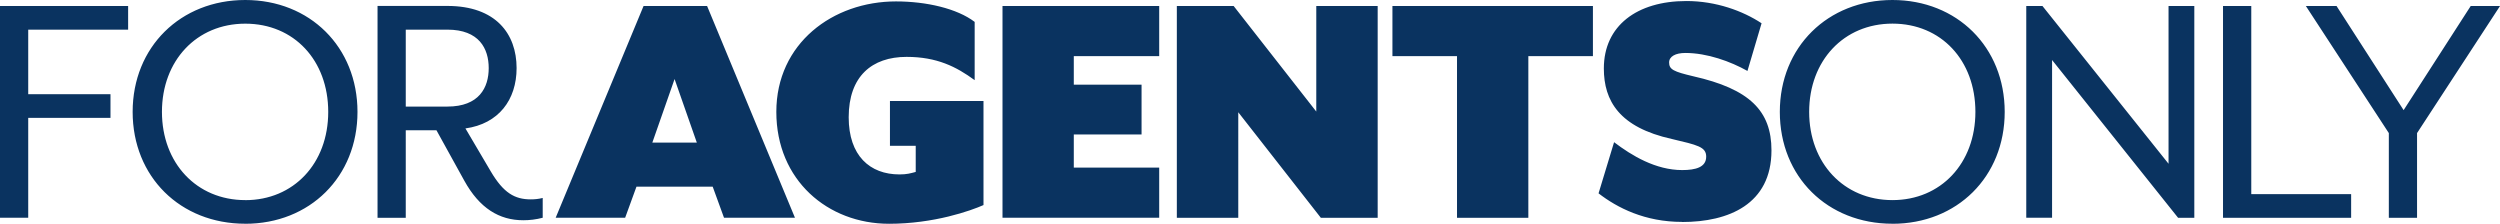 <?xml version="1.0" encoding="UTF-8"?><svg id="Layer_2" xmlns="http://www.w3.org/2000/svg" viewBox="0 0 581.07 52.01"><defs><style>.cls-1{fill:#0a3360;}</style></defs><g id="Layer_1-2"><path class="cls-1" d="M0,1.4H29.78V6.89H6.56v15.01H25.68v5.5H6.56v23.21H0V1.4ZM57,52.01c15.01,0,26.09-10.91,26.09-26S72.01,0,57,0,30.83,10.91,30.83,26s11.08,26,26.17,26Zm0-5.5c-11.32,0-19.36-8.62-19.36-20.51S45.68,5.5,57.01,5.5s19.28,8.53,19.28,20.51-8.04,20.51-19.28,20.51Zm64.63,4.68c1.48,0,2.95-.17,4.51-.58v-4.6c-.98,.25-1.89,.33-2.79,.33-3.69,0-6.32-1.48-9.27-6.48l-5.9-10.01c7.71-1.07,11.89-6.65,11.89-14.03,0-7.96-4.84-14.44-16.08-14.44h-16.24V50.62h6.56V30.27h7.13l6.48,11.73c3.53,6.4,8.12,9.19,13.7,9.19Zm-17.64-26.42h-9.68V6.89h9.68c7.39,0,9.6,4.43,9.6,8.94s-2.22,8.94-9.6,8.94h0Zm25.15,25.84h16.16l2.63-7.22h17.72l2.63,7.22h16.49L164.35,1.4h-14.77l-20.43,49.22Zm22.48-17.47l5.17-14.77,5.17,14.77h-10.33Zm54.99,18.87c10.5,0,19.03-3.04,21.98-4.35V23.47h-21.74v10.42h5.99v6.07c-1.23,.33-2.05,.58-3.77,.58-6.89,0-11.81-4.35-11.81-13.29,0-9.52,5.41-14.03,13.45-14.03,7.06,0,11.57,2.29,15.83,5.41V5.09c-4.1-3.12-11.24-4.76-18.29-4.76-14.68,0-27.81,9.76-27.81,25.67s11.98,26,26.17,26.01ZM233.01,1.4V50.61h36.42v-11.65h-19.85v-7.71h15.75v-11.57h-15.75v-6.64h19.85V1.4h-36.41Zm40.53,49.22h14.27V26.09l19.19,24.53h13.21V1.4h-14.27V25.93L286.74,1.4h-13.21V50.62Zm65.12,0h16.57V13.04h15.01V1.4h-46.6V13.04h15.01V50.62Zm52.33,.98c10.75,0,20.75-4.1,20.75-16.65,0-9.19-5.08-14.27-18.21-17.23-4.51-1.07-5.58-1.56-5.58-3.2,0-1.39,1.48-2.21,3.77-2.21,5.08,0,10.5,1.97,14.44,4.18l3.28-11.08c-4.34-2.87-10.58-5.17-17.47-5.17-11.48,0-19.19,5.74-19.19,15.67,0,7.54,3.61,13.7,15.83,16.4,5.9,1.4,7.96,1.81,7.96,4.1,0,2.47-2.46,3.12-5.58,3.12-6.16,0-11.73-3.36-15.83-6.48l-3.61,11.89c4.35,3.36,10.75,6.64,19.45,6.64Zm48.87,.41c15.01,0,26.09-10.91,26.09-26S454.86,0,439.85,0s-26.17,10.91-26.17,26,11.07,26,26.17,26Zm0-5.5c-11.32,0-19.36-8.62-19.36-20.51s8.04-20.51,19.36-20.51,19.28,8.53,19.28,20.51-8.04,20.51-19.28,20.51Zm31.11,4.1h5.99V13.95l29.29,36.67h3.77V1.4h-5.99V38.06L474.73,1.4h-3.77V50.62ZM516.69,1.4V50.62h29.78v-5.5h-23.21V1.4h-6.56Zm38.54,29.53v19.69h6.56V30.93l19.28-29.53h-6.81l-15.59,24.2-15.59-24.2h-7.13l19.28,29.53h0Z"/></g></svg>